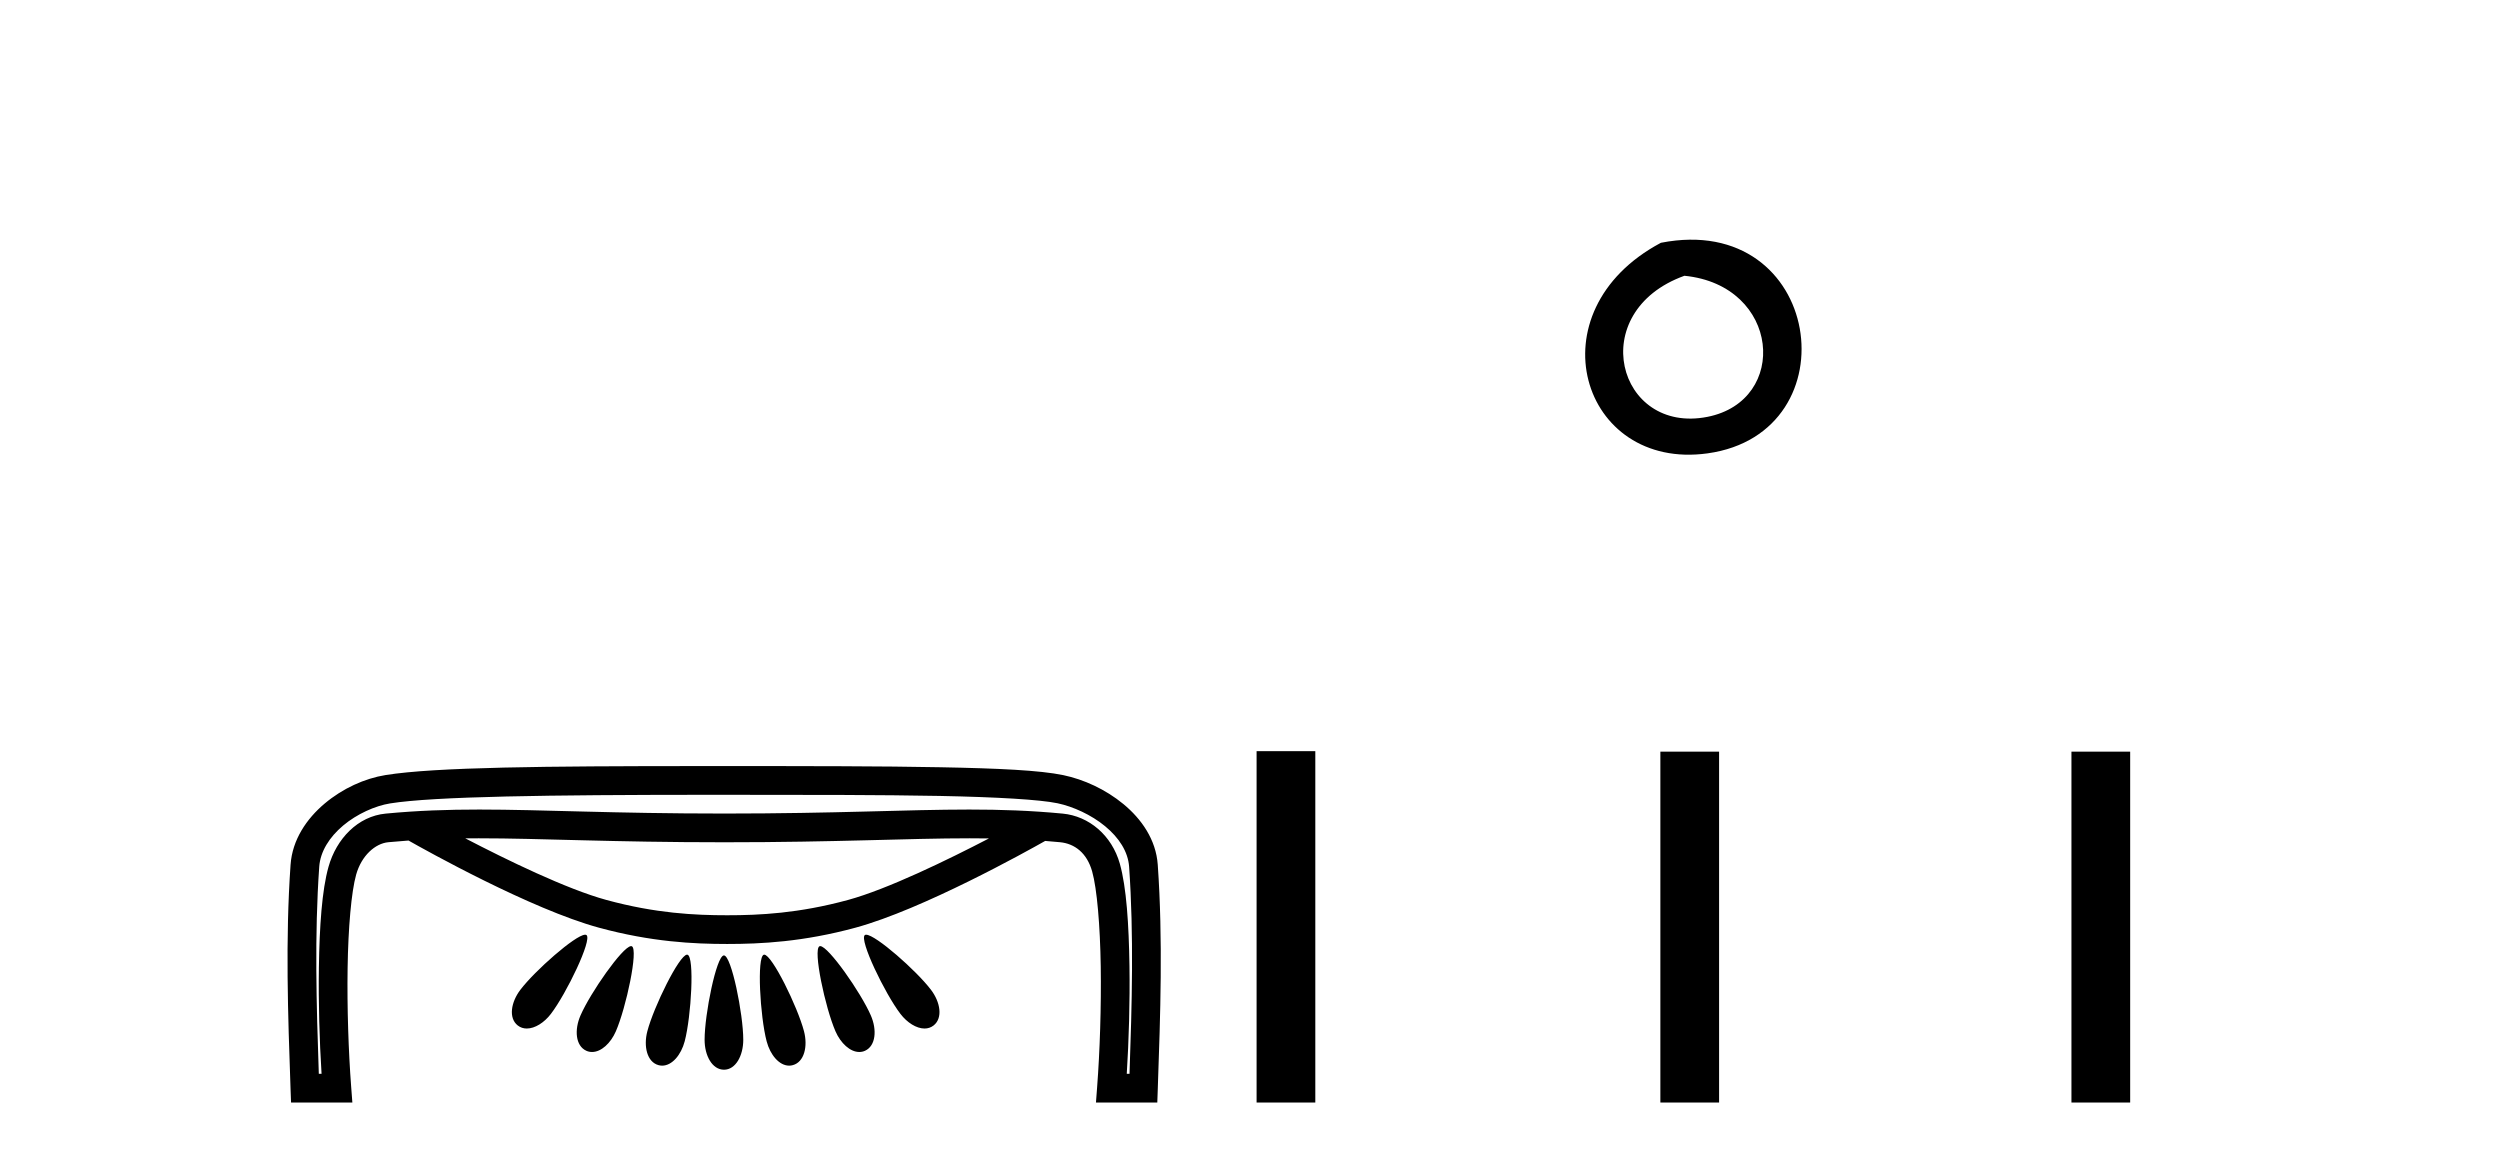 <?xml version='1.0' encoding='UTF-8' standalone='yes'?><svg xmlns='http://www.w3.org/2000/svg' xmlns:xlink='http://www.w3.org/1999/xlink' width='88.0' height='41.0' ><path d='M 16.852 29.508 C 16.853 29.508 16.855 29.508 16.856 29.508 C 19.041 29.508 21.523 29.648 25.499 29.648 C 29.478 29.648 31.955 29.508 34.136 29.508 C 34.364 29.508 34.588 29.51 34.811 29.513 C 33.365 30.264 31.247 31.297 29.852 31.678 C 28.116 32.151 26.734 32.217 25.597 32.217 C 24.46 32.217 23.078 32.151 21.343 31.678 C 19.946 31.297 17.824 30.262 16.378 29.51 C 16.535 29.509 16.693 29.508 16.852 29.508 ZM 20.598 32.902 C 20.596 32.902 20.593 32.902 20.591 32.902 C 20.246 32.92 18.833 34.163 18.318 34.839 C 17.985 35.276 17.894 35.836 18.224 36.096 C 18.318 36.17 18.427 36.204 18.543 36.204 C 18.829 36.204 19.156 35.998 19.393 35.687 C 19.942 34.967 20.851 33.078 20.645 32.915 C 20.633 32.906 20.618 32.902 20.598 32.902 ZM 30.488 32.902 C 30.487 32.902 30.485 32.902 30.484 32.902 C 30.466 32.902 30.452 32.907 30.442 32.915 C 30.235 33.078 31.145 34.967 31.694 35.687 C 31.932 35.998 32.258 36.204 32.544 36.204 C 32.66 36.204 32.769 36.17 32.863 36.096 C 33.193 35.836 33.103 35.276 32.769 34.839 C 32.251 34.158 30.82 32.902 30.488 32.902 ZM 22.215 33.303 C 22.213 33.303 22.21 33.303 22.208 33.304 C 21.908 33.332 20.783 34.942 20.434 35.743 C 20.213 36.249 20.257 36.814 20.638 36.987 C 20.704 37.017 20.772 37.03 20.841 37.03 C 21.163 37.03 21.495 36.722 21.677 36.305 C 22.04 35.472 22.479 33.416 22.24 33.308 C 22.232 33.305 22.224 33.303 22.215 33.303 ZM 28.871 33.303 C 28.869 33.303 28.867 33.303 28.865 33.304 C 28.859 33.304 28.852 33.306 28.847 33.308 C 28.608 33.416 29.047 35.472 29.41 36.305 C 29.592 36.722 29.925 37.03 30.246 37.03 C 30.315 37.03 30.383 37.017 30.449 36.987 C 30.83 36.814 30.874 36.249 30.653 35.743 C 30.301 34.935 29.158 33.303 28.871 33.303 ZM 24.184 33.604 C 24.183 33.604 24.182 33.604 24.181 33.604 C 23.904 33.625 23.013 35.437 22.787 36.297 C 22.646 36.832 22.776 37.383 23.179 37.493 C 23.223 37.505 23.266 37.511 23.308 37.511 C 23.657 37.511 23.975 37.132 24.101 36.655 C 24.333 35.775 24.452 33.675 24.2 33.606 C 24.195 33.605 24.19 33.604 24.184 33.604 ZM 26.901 33.604 C 26.9 33.604 26.898 33.604 26.896 33.604 C 26.893 33.605 26.89 33.606 26.887 33.606 C 26.635 33.675 26.754 35.775 26.986 36.655 C 27.111 37.132 27.429 37.511 27.778 37.511 C 27.821 37.511 27.864 37.505 27.907 37.493 C 28.311 37.383 28.441 36.832 28.3 36.297 C 28.072 35.432 27.173 33.604 26.901 33.604 ZM 25.479 33.63 C 25.478 33.63 25.477 33.63 25.476 33.631 C 25.215 33.662 24.802 35.697 24.802 36.602 C 24.802 37.156 25.068 37.654 25.485 37.654 C 25.897 37.654 26.163 37.156 26.163 36.602 C 26.163 35.69 25.744 33.631 25.483 33.631 C 25.481 33.631 25.48 33.63 25.479 33.63 ZM 25.043 27.977 C 25.191 27.977 25.341 27.977 25.491 27.977 C 28.45 27.977 31.046 27.978 33.076 28.017 C 35.106 28.057 36.602 28.145 37.226 28.275 C 37.767 28.389 38.413 28.68 38.9 29.083 C 39.388 29.486 39.707 29.975 39.745 30.509 C 39.913 32.923 39.844 35.353 39.759 37.798 L 39.662 37.798 C 39.736 36.619 39.776 35.266 39.757 34 C 39.735 32.538 39.652 31.234 39.418 30.402 C 39.135 29.401 38.331 28.727 37.408 28.639 C 36.275 28.531 35.229 28.496 34.117 28.496 C 31.907 28.496 29.434 28.637 25.499 28.637 C 25.499 28.637 25.499 28.637 25.499 28.637 C 21.563 28.637 19.085 28.496 16.871 28.496 C 15.756 28.496 14.708 28.531 13.574 28.639 C 12.6 28.732 11.843 29.52 11.564 30.51 C 11.33 31.338 11.247 32.619 11.225 34.054 C 11.206 35.296 11.245 36.626 11.319 37.798 L 11.222 37.798 C 11.138 35.353 11.068 32.923 11.237 30.509 C 11.274 29.974 11.595 29.466 12.08 29.058 C 12.565 28.651 13.204 28.365 13.732 28.28 C 15.271 28.032 19.386 27.98 24.821 27.977 C 24.895 27.977 24.969 27.977 25.043 27.977 ZM 24.866 26.966 C 24.762 26.966 24.66 26.966 24.558 26.966 C 19.259 26.968 15.323 27 13.572 27.282 C 12.834 27.401 12.063 27.752 11.429 28.284 C 10.796 28.817 10.29 29.554 10.228 30.438 C 10.043 33.083 10.136 35.712 10.227 38.322 L 10.245 38.809 L 12.403 38.809 L 12.362 38.266 C 12.267 37.013 12.214 35.468 12.236 34.069 C 12.257 32.67 12.366 31.392 12.537 30.785 C 12.725 30.12 13.204 29.69 13.67 29.646 C 13.909 29.623 14.145 29.603 14.38 29.587 C 14.97 29.922 18.686 32.001 21.077 32.653 C 22.922 33.156 24.42 33.228 25.597 33.228 C 26.774 33.228 28.272 33.156 30.118 32.653 C 32.477 32.01 36.128 29.976 36.79 29.601 C 36.963 29.614 37.136 29.629 37.312 29.646 C 37.827 29.695 38.26 30.022 38.444 30.676 C 38.615 31.28 38.724 32.589 38.746 34.015 C 38.767 35.441 38.714 37.013 38.619 38.266 L 38.578 38.809 L 40.737 38.809 L 40.754 38.322 C 40.845 35.712 40.938 33.083 40.753 30.438 C 40.691 29.552 40.178 28.827 39.545 28.304 C 38.911 27.781 38.146 27.435 37.433 27.286 C 36.606 27.113 35.142 27.046 33.096 27.007 C 31.049 26.967 28.45 26.966 25.491 26.966 C 25.28 26.966 25.072 26.966 24.866 26.966 Z' style='fill:#000000;stroke:none' /><path d='M 58.464 8.546 C 53.927 10.959 55.652 16.58 60.109 15.958 C 65.254 15.239 64.158 7.428 58.464 8.546 M 59.292 9.707 C 62.671 10.044 62.984 14.104 60.102 14.673 C 56.933 15.3 55.773 10.976 59.292 9.707 Z' style='fill:#000000;stroke:none' /><path d='M 44.232 26.441 L 44.232 38.809 L 46.299 38.809 L 46.299 26.441 ZM 58.445 26.458 L 58.445 38.809 L 60.512 38.809 L 60.512 26.458 ZM 72.915 26.458 L 72.915 38.809 L 74.982 38.809 L 74.982 26.458 Z' style='fill:#000000;stroke:none' /></svg>